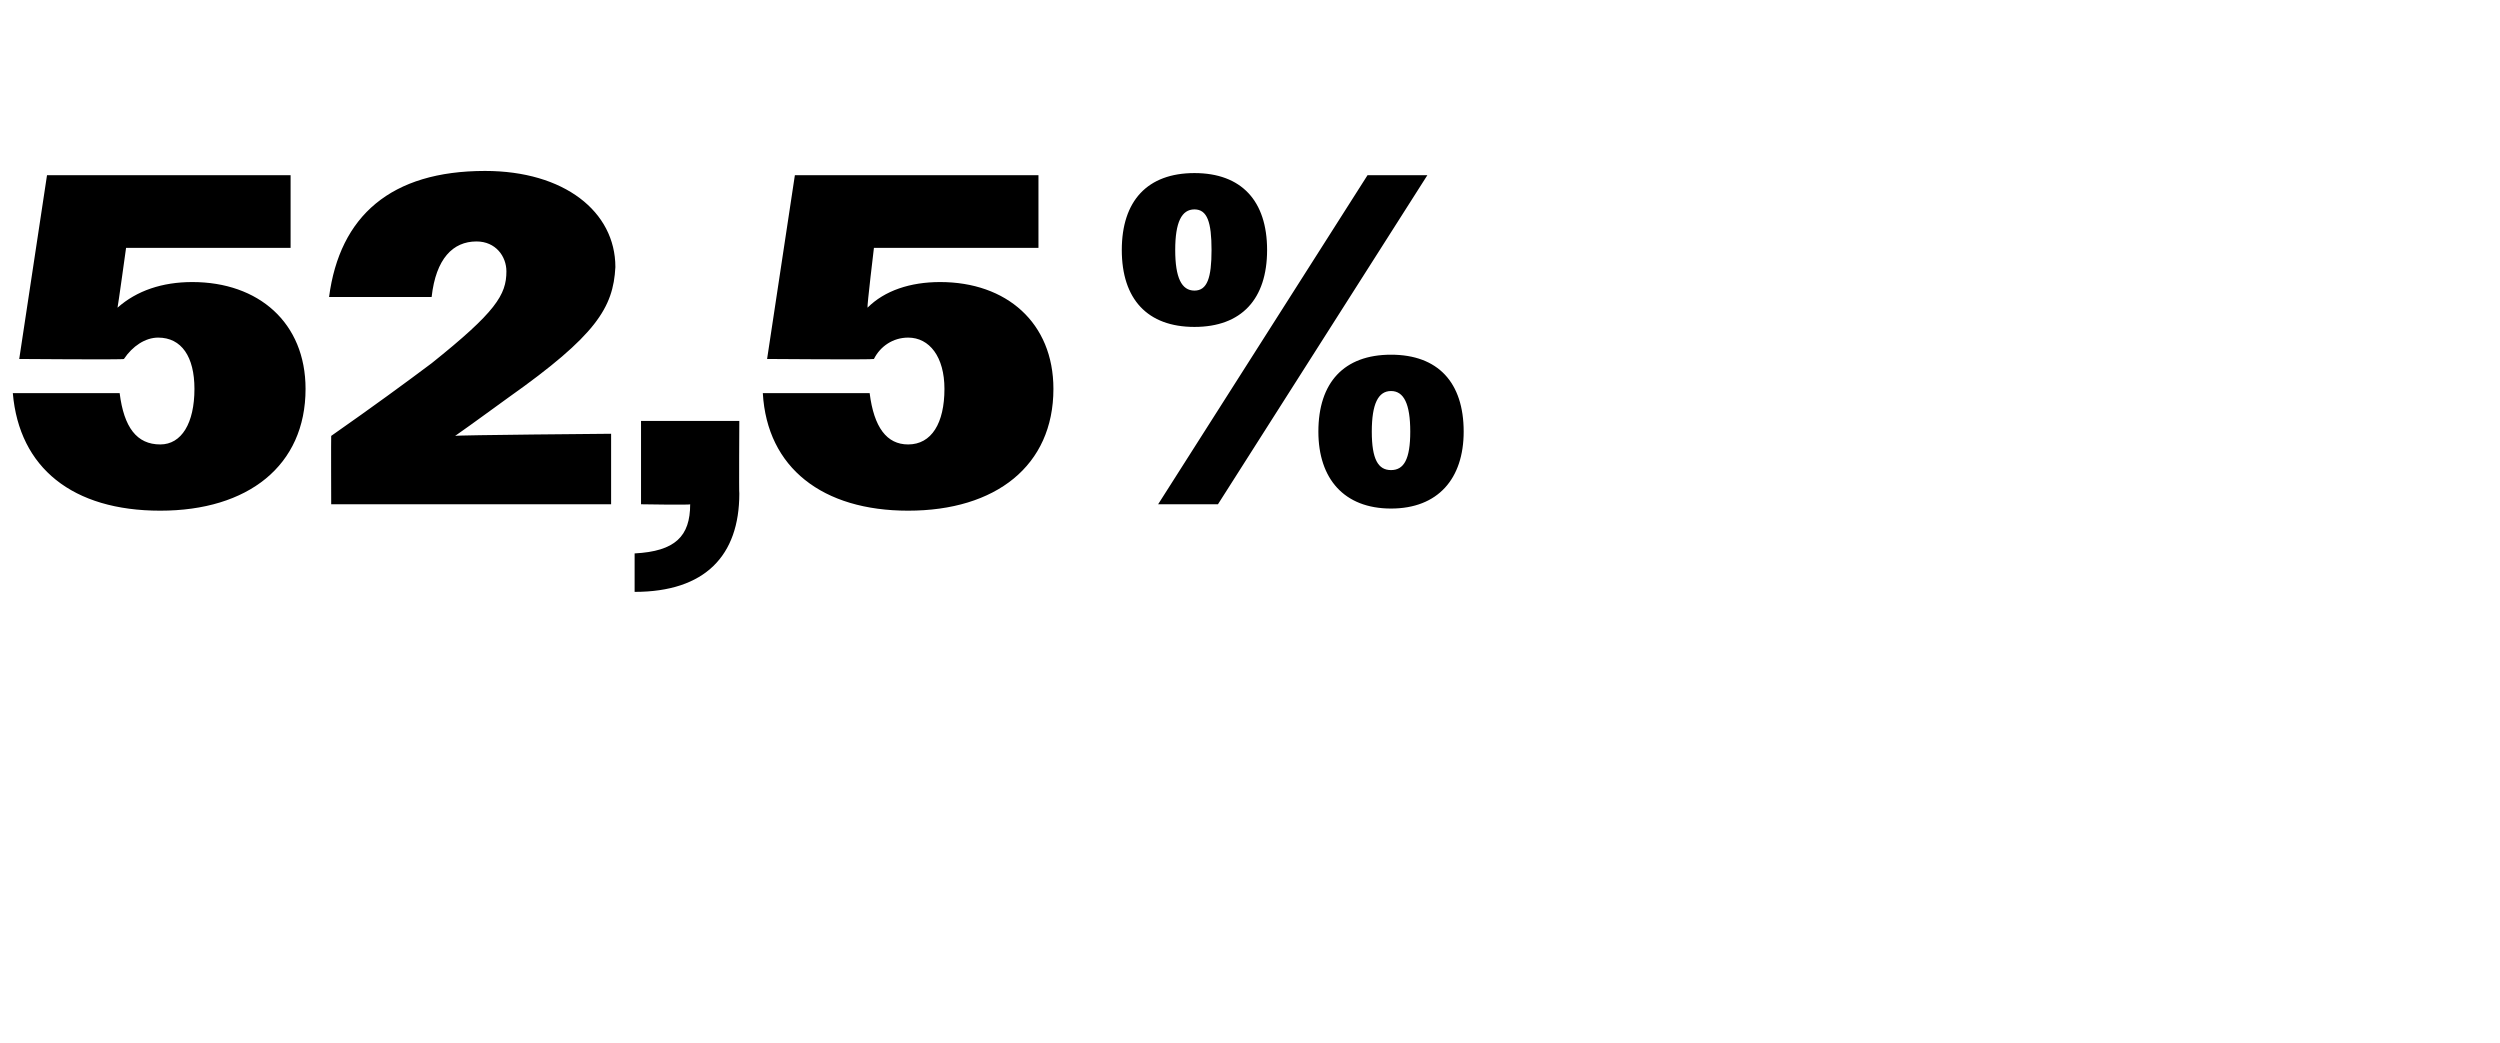 <?xml version="1.0" standalone="no"?><!DOCTYPE svg PUBLIC "-//W3C//DTD SVG 1.1//EN" "http://www.w3.org/Graphics/SVG/1.1/DTD/svg11.dtd"><svg xmlns="http://www.w3.org/2000/svg" version="1.1" width="117px" height="48.8px" viewBox="0 -1 117 48.8" style="top:-1px">  <desc>52,5%</desc>  <defs/>  <g id="Polygon92040">    <path d="M 0.6 17.4 C 0.6 17.4 5.6 17.4 5.6 17.4 C 5.8 19 6.4 19.8 7.5 19.8 C 8.5 19.8 9.1 18.8 9.1 17.2 C 9.1 15.7 8.5 14.8 7.4 14.8 C 6.8 14.8 6.2 15.2 5.8 15.8 C 5.81 15.84 0.9 15.8 0.9 15.8 L 2.2 7.2 L 13.6 7.2 L 13.6 10.6 L 5.9 10.6 C 5.9 10.6 5.52 13.35 5.5 13.4 C 6.4 12.6 7.6 12.2 9 12.2 C 12.1 12.2 14.3 14.1 14.3 17.2 C 14.3 20.8 11.6 22.9 7.5 22.9 C 3.4 22.9 0.9 20.9 0.6 17.4 Z M 15.5 19.4 C 17.5 18 19 16.9 20.2 16 C 23.2 13.6 23.7 12.8 23.7 11.7 C 23.7 11 23.2 10.3 22.3 10.3 C 21.2 10.3 20.4 11.1 20.2 12.9 C 20.2 12.9 15.4 12.9 15.4 12.9 C 15.9 9.1 18.3 7 22.7 7 C 26.4 7 28.8 8.9 28.8 11.5 C 28.7 13.4 27.9 14.7 23.8 17.6 C 23.1 18.1 22.3 18.7 21.3 19.4 C 21.3 19.36 28.6 19.3 28.6 19.3 L 28.6 22.6 L 15.5 22.6 C 15.5 22.6 15.49 19.43 15.5 19.4 Z M 29.7 24.9 C 31.6 24.8 32.3 24.1 32.3 22.6 C 32.32 22.64 30 22.6 30 22.6 L 30 18.7 L 34.6 18.7 C 34.6 18.7 34.58 22.13 34.6 22.1 C 34.6 25 33 26.7 29.7 26.7 C 29.7 26.7 29.7 24.9 29.7 24.9 Z M 35.7 17.4 C 35.7 17.4 40.7 17.4 40.7 17.4 C 40.9 19 41.5 19.8 42.5 19.8 C 43.6 19.8 44.2 18.8 44.2 17.2 C 44.2 15.7 43.5 14.8 42.5 14.8 C 41.8 14.8 41.2 15.2 40.9 15.8 C 40.85 15.84 35.9 15.8 35.9 15.8 L 37.2 7.2 L 48.6 7.2 L 48.6 10.6 L 40.9 10.6 C 40.9 10.6 40.57 13.35 40.6 13.4 C 41.4 12.6 42.6 12.2 44 12.2 C 47.1 12.2 49.3 14.1 49.3 17.2 C 49.3 20.8 46.6 22.9 42.5 22.9 C 38.5 22.9 35.9 20.9 35.7 17.4 Z M 64 7.2 L 66.8 7.2 L 57 22.6 L 54.2 22.6 L 64 7.2 Z M 52.5 10.7 C 52.5 8.4 53.7 7.1 55.9 7.1 C 58.1 7.1 59.3 8.4 59.3 10.7 C 59.3 13 58.1 14.3 55.9 14.3 C 53.7 14.3 52.5 13 52.5 10.7 Z M 56.7 10.7 C 56.7 9.4 56.5 8.8 55.9 8.8 C 55.3 8.8 55 9.4 55 10.7 C 55 12 55.3 12.6 55.9 12.6 C 56.5 12.6 56.7 12 56.7 10.7 Z M 61.7 19.2 C 61.7 16.9 62.9 15.6 65.1 15.6 C 67.3 15.6 68.5 16.9 68.5 19.2 C 68.5 21.4 67.3 22.8 65.1 22.8 C 62.9 22.8 61.7 21.4 61.7 19.2 Z M 66 19.2 C 66 17.9 65.7 17.3 65.1 17.3 C 64.5 17.3 64.2 17.9 64.2 19.2 C 64.2 20.5 64.5 21 65.1 21 C 65.7 21 66 20.5 66 19.2 Z " stroke="none" fill="#000"/>  </g></svg>